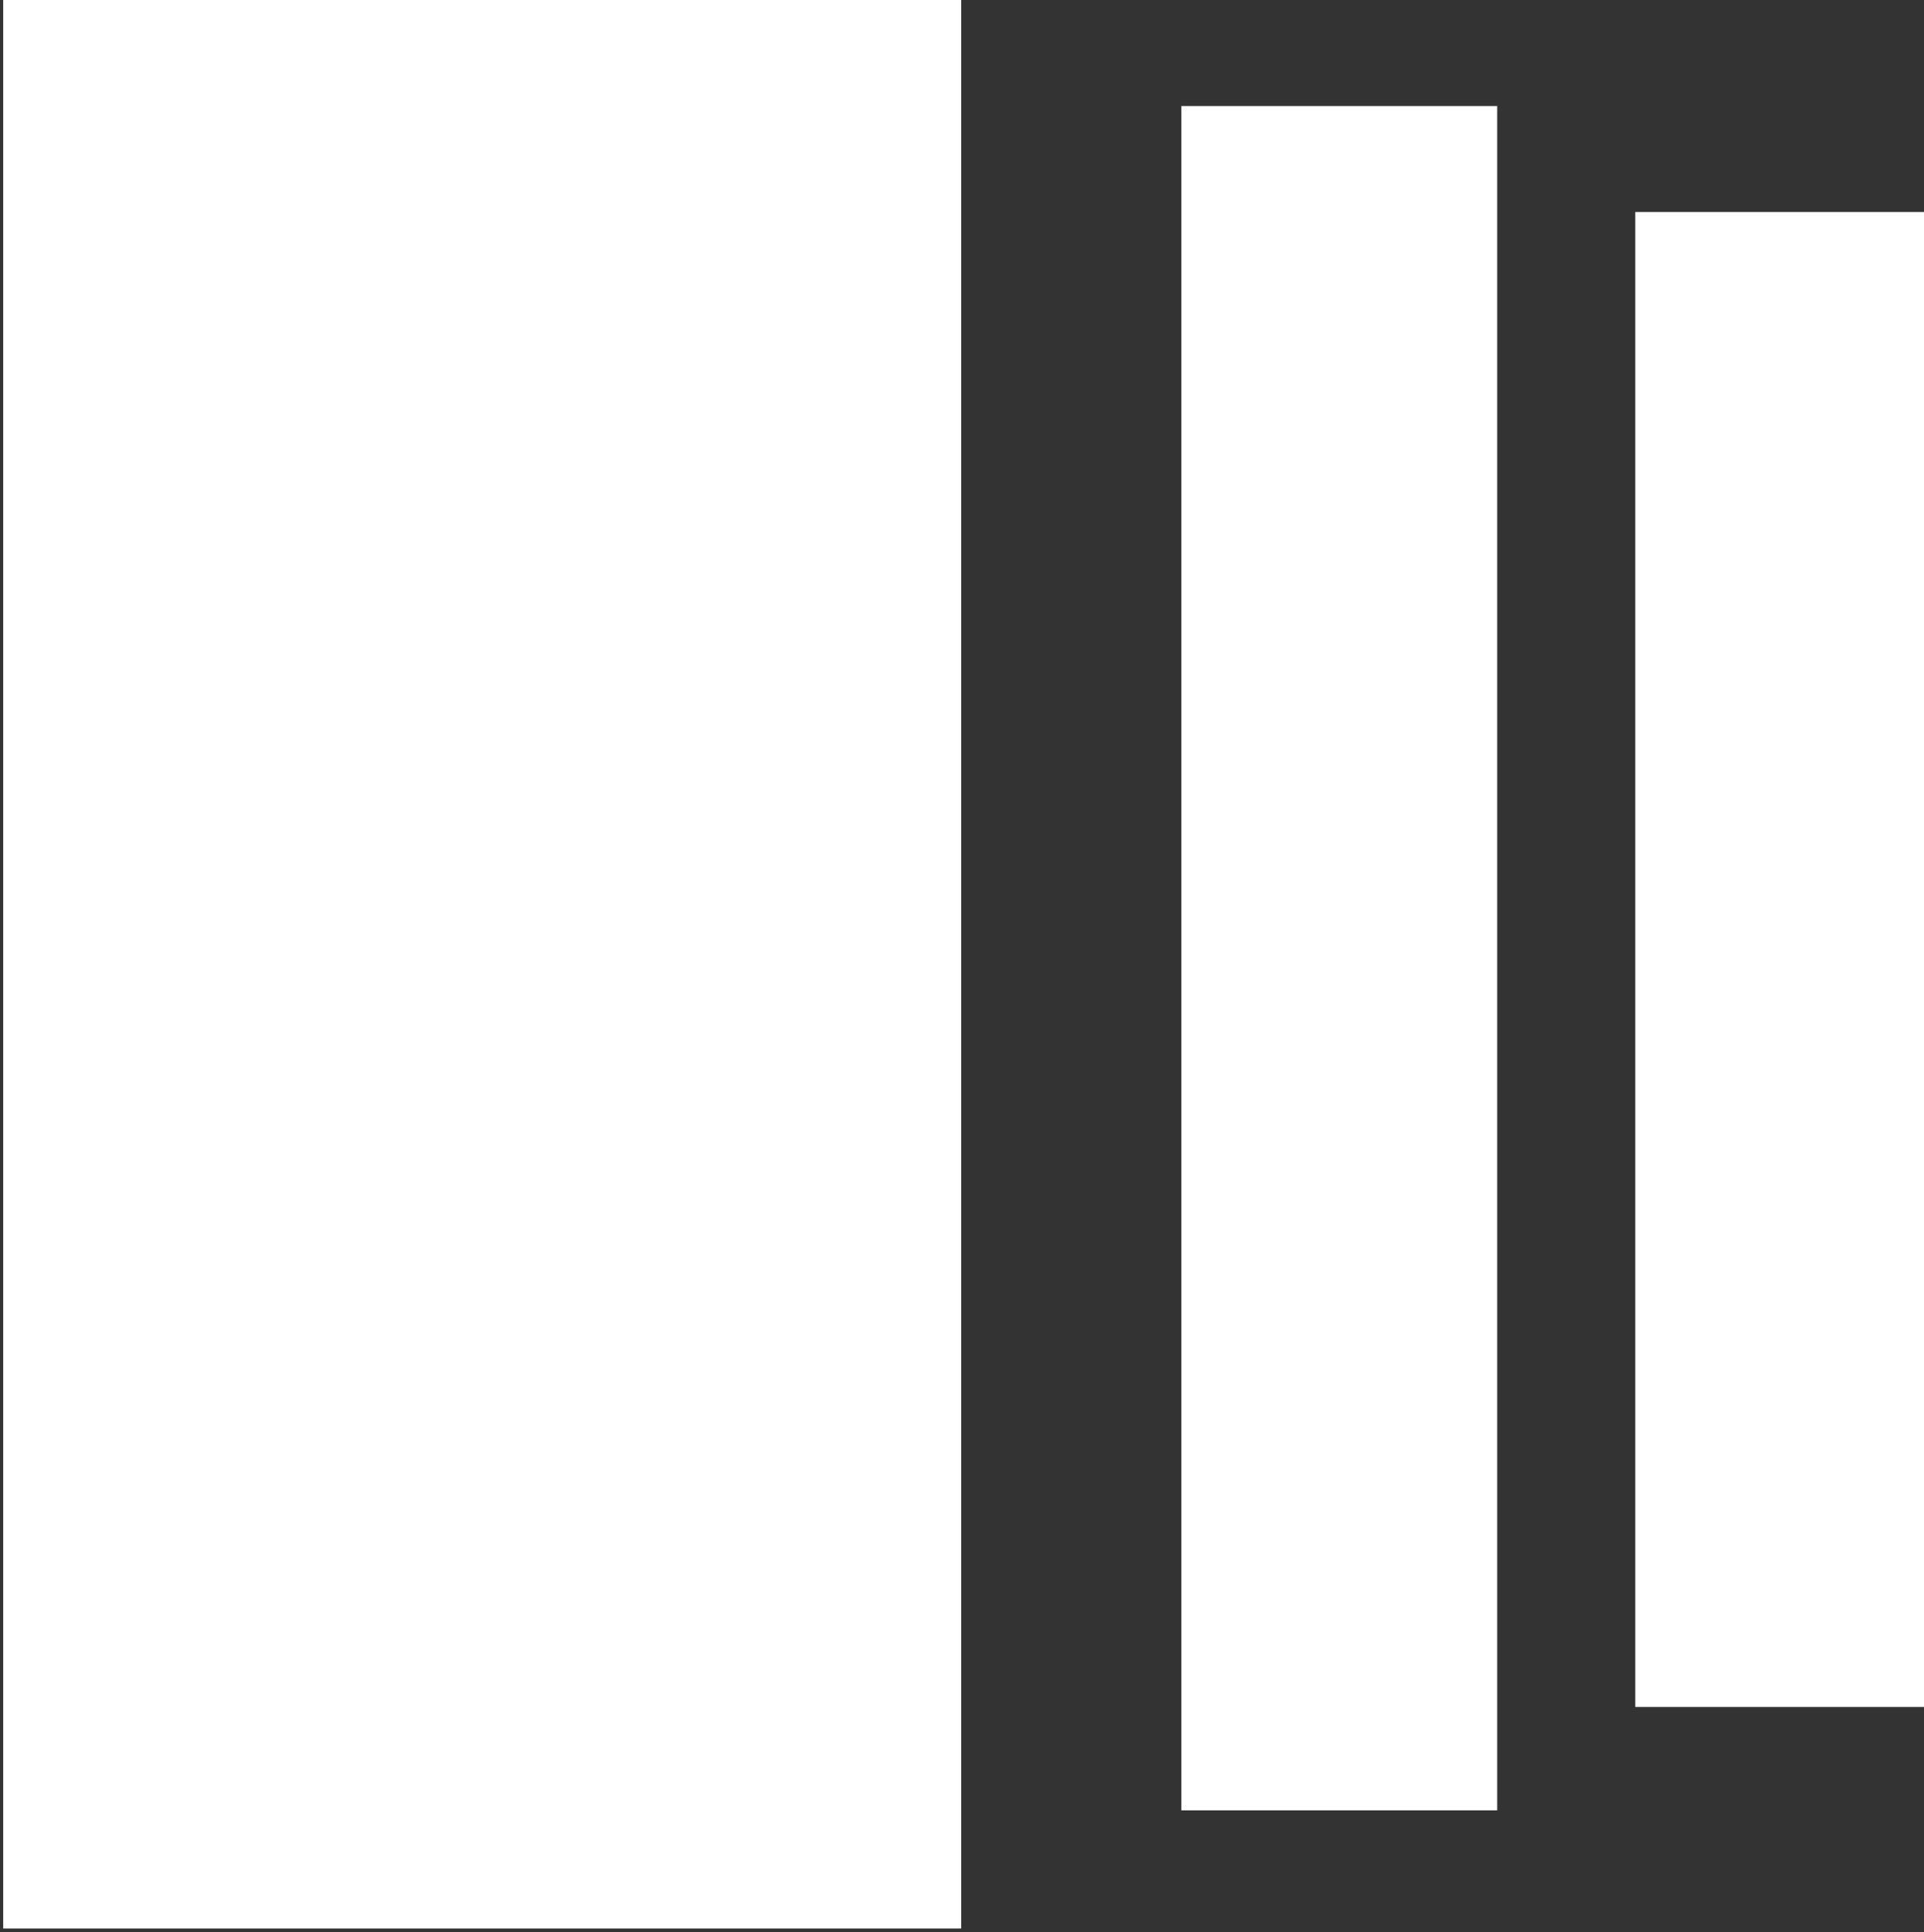 <svg width="241" height="242" viewBox="0 0 241 242" fill="none" xmlns="http://www.w3.org/2000/svg">
<rect x="0" y="0" width="241" height="242" fill="#333333" stroke="none"/>
<g clip-path="url(#clip0_300_2219)">
<path d="M120.4 0H0.4V241.53H120.4V0Z" fill="white"/>
<path d="M187.54 13.28H147.97V226.73H187.54V13.28Z" fill="white"/>
<path d="M241 26.55H204.83V213.78H241V26.55Z" fill="white"/>
</g>
<defs>
<clipPath id="clip0_300_2219">
<rect width="240.6" height="241.53" fill="white" transform="translate(0.4)"/>
</clipPath>
</defs>
</svg>
